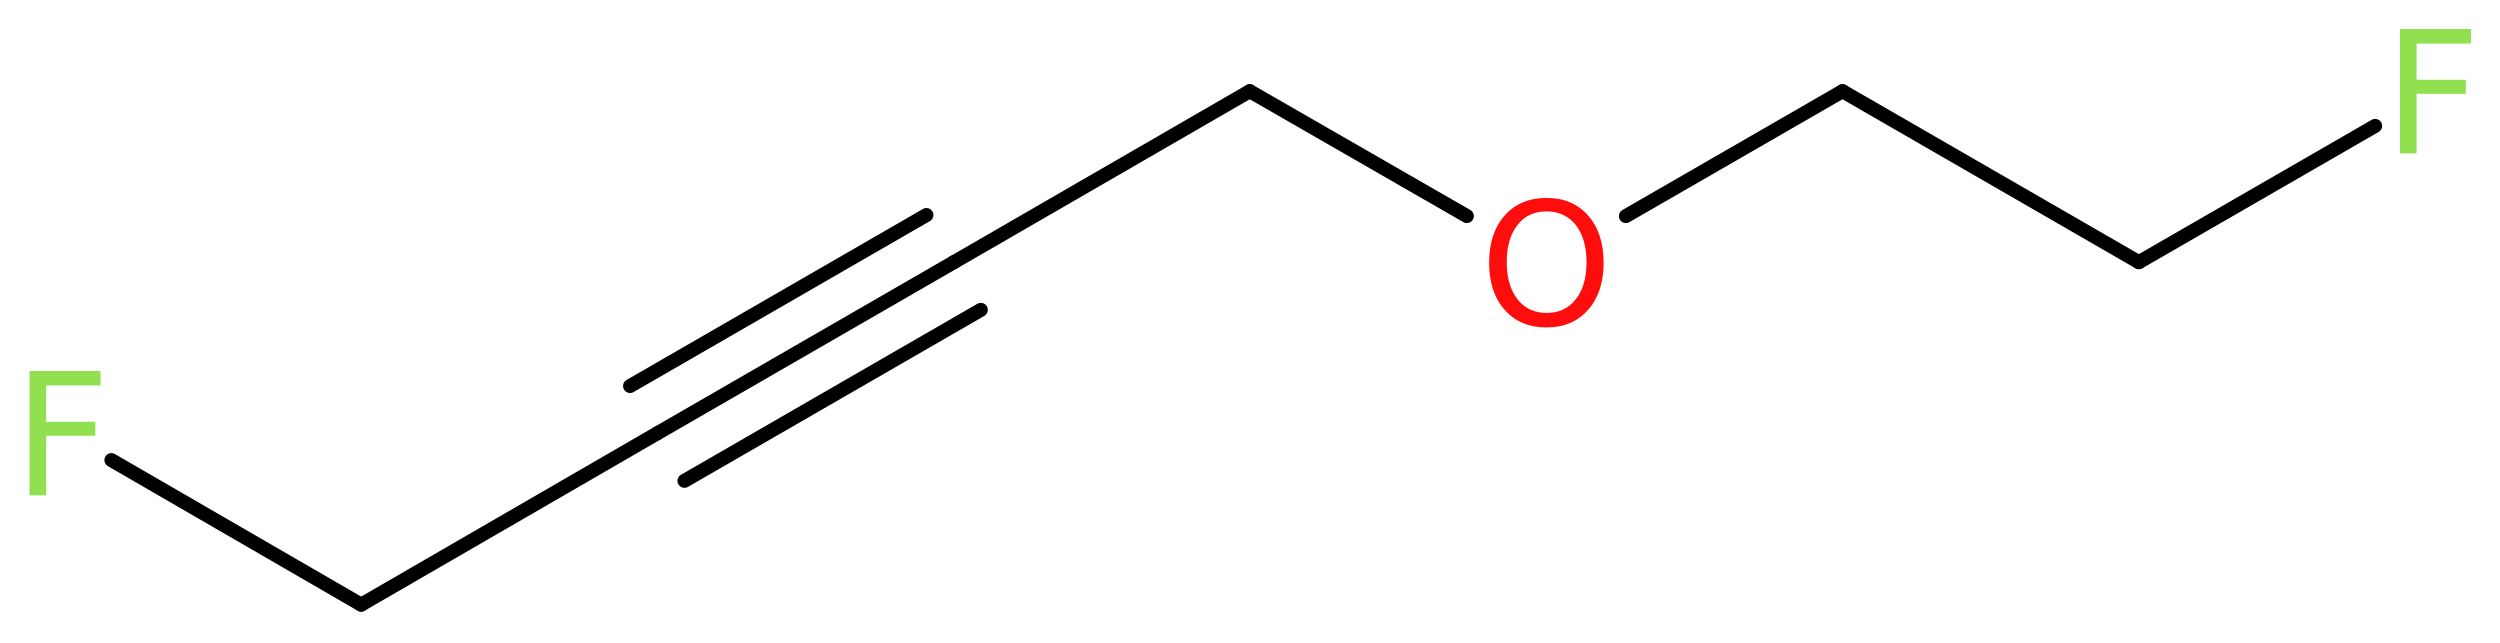 <?xml version='1.0' encoding='UTF-8'?>
<!DOCTYPE svg PUBLIC "-//W3C//DTD SVG 1.1//EN" "http://www.w3.org/Graphics/SVG/1.1/DTD/svg11.dtd">
<svg version='1.2' xmlns='http://www.w3.org/2000/svg' xmlns:xlink='http://www.w3.org/1999/xlink' width='48.25mm' height='12.41mm' viewBox='0 0 48.25 12.41'>
  <desc>Generated by the Chemistry Development Kit (http://github.com/cdk)</desc>
  <g stroke-linecap='round' stroke-linejoin='round' stroke='#000000' stroke-width='.27' fill='#90E050'>
    <rect x='.0' y='.0' width='49.0' height='13.0' fill='#FFFFFF' stroke='none'/>
    <g id='mol1' class='mol'>
      <line id='mol1bnd1' class='bond' x1='2.15' y1='8.88' x2='6.97' y2='11.67'/>
      <line id='mol1bnd2' class='bond' x1='6.97' y1='11.67' x2='12.69' y2='8.36'/>
      <g id='mol1bnd3' class='bond'>
        <line x1='12.69' y1='8.36' x2='18.41' y2='5.06'/>
        <line x1='12.16' y1='7.45' x2='17.88' y2='4.15'/>
        <line x1='13.21' y1='9.28' x2='18.93' y2='5.98'/>
      </g>
      <line id='mol1bnd4' class='bond' x1='18.41' y1='5.06' x2='24.12' y2='1.76'/>
      <line id='mol1bnd5' class='bond' x1='24.12' y1='1.76' x2='28.31' y2='4.17'/>
      <line id='mol1bnd6' class='bond' x1='31.38' y1='4.17' x2='35.56' y2='1.76'/>
      <line id='mol1bnd7' class='bond' x1='35.56' y1='1.76' x2='41.28' y2='5.06'/>
      <line id='mol1bnd8' class='bond' x1='41.28' y1='5.06' x2='45.84' y2='2.43'/>
      <path id='mol1atm1' class='atom' d='M.56 7.16h1.38v.28h-1.05v.7h.95v.27h-.95v1.15h-.32v-2.4z' stroke='none'/>
      <path id='mol1atm6' class='atom' d='M29.85 4.08q-.36 .0 -.56 .26q-.21 .26 -.21 .72q.0 .45 .21 .72q.21 .26 .56 .26q.35 .0 .56 -.26q.21 -.26 .21 -.72q.0 -.45 -.21 -.72q-.21 -.26 -.56 -.26zM29.85 3.82q.5 .0 .8 .34q.3 .34 .3 .91q.0 .57 -.3 .91q-.3 .34 -.8 .34q-.51 .0 -.81 -.34q-.3 -.34 -.3 -.91q.0 -.57 .3 -.91q.3 -.34 .81 -.34z' stroke='none' fill='#FF0D0D'/>
      <path id='mol1atm9' class='atom' d='M46.31 .56h1.38v.28h-1.05v.7h.95v.27h-.95v1.15h-.32v-2.4z' stroke='none'/>
    </g>
  </g>
</svg>
